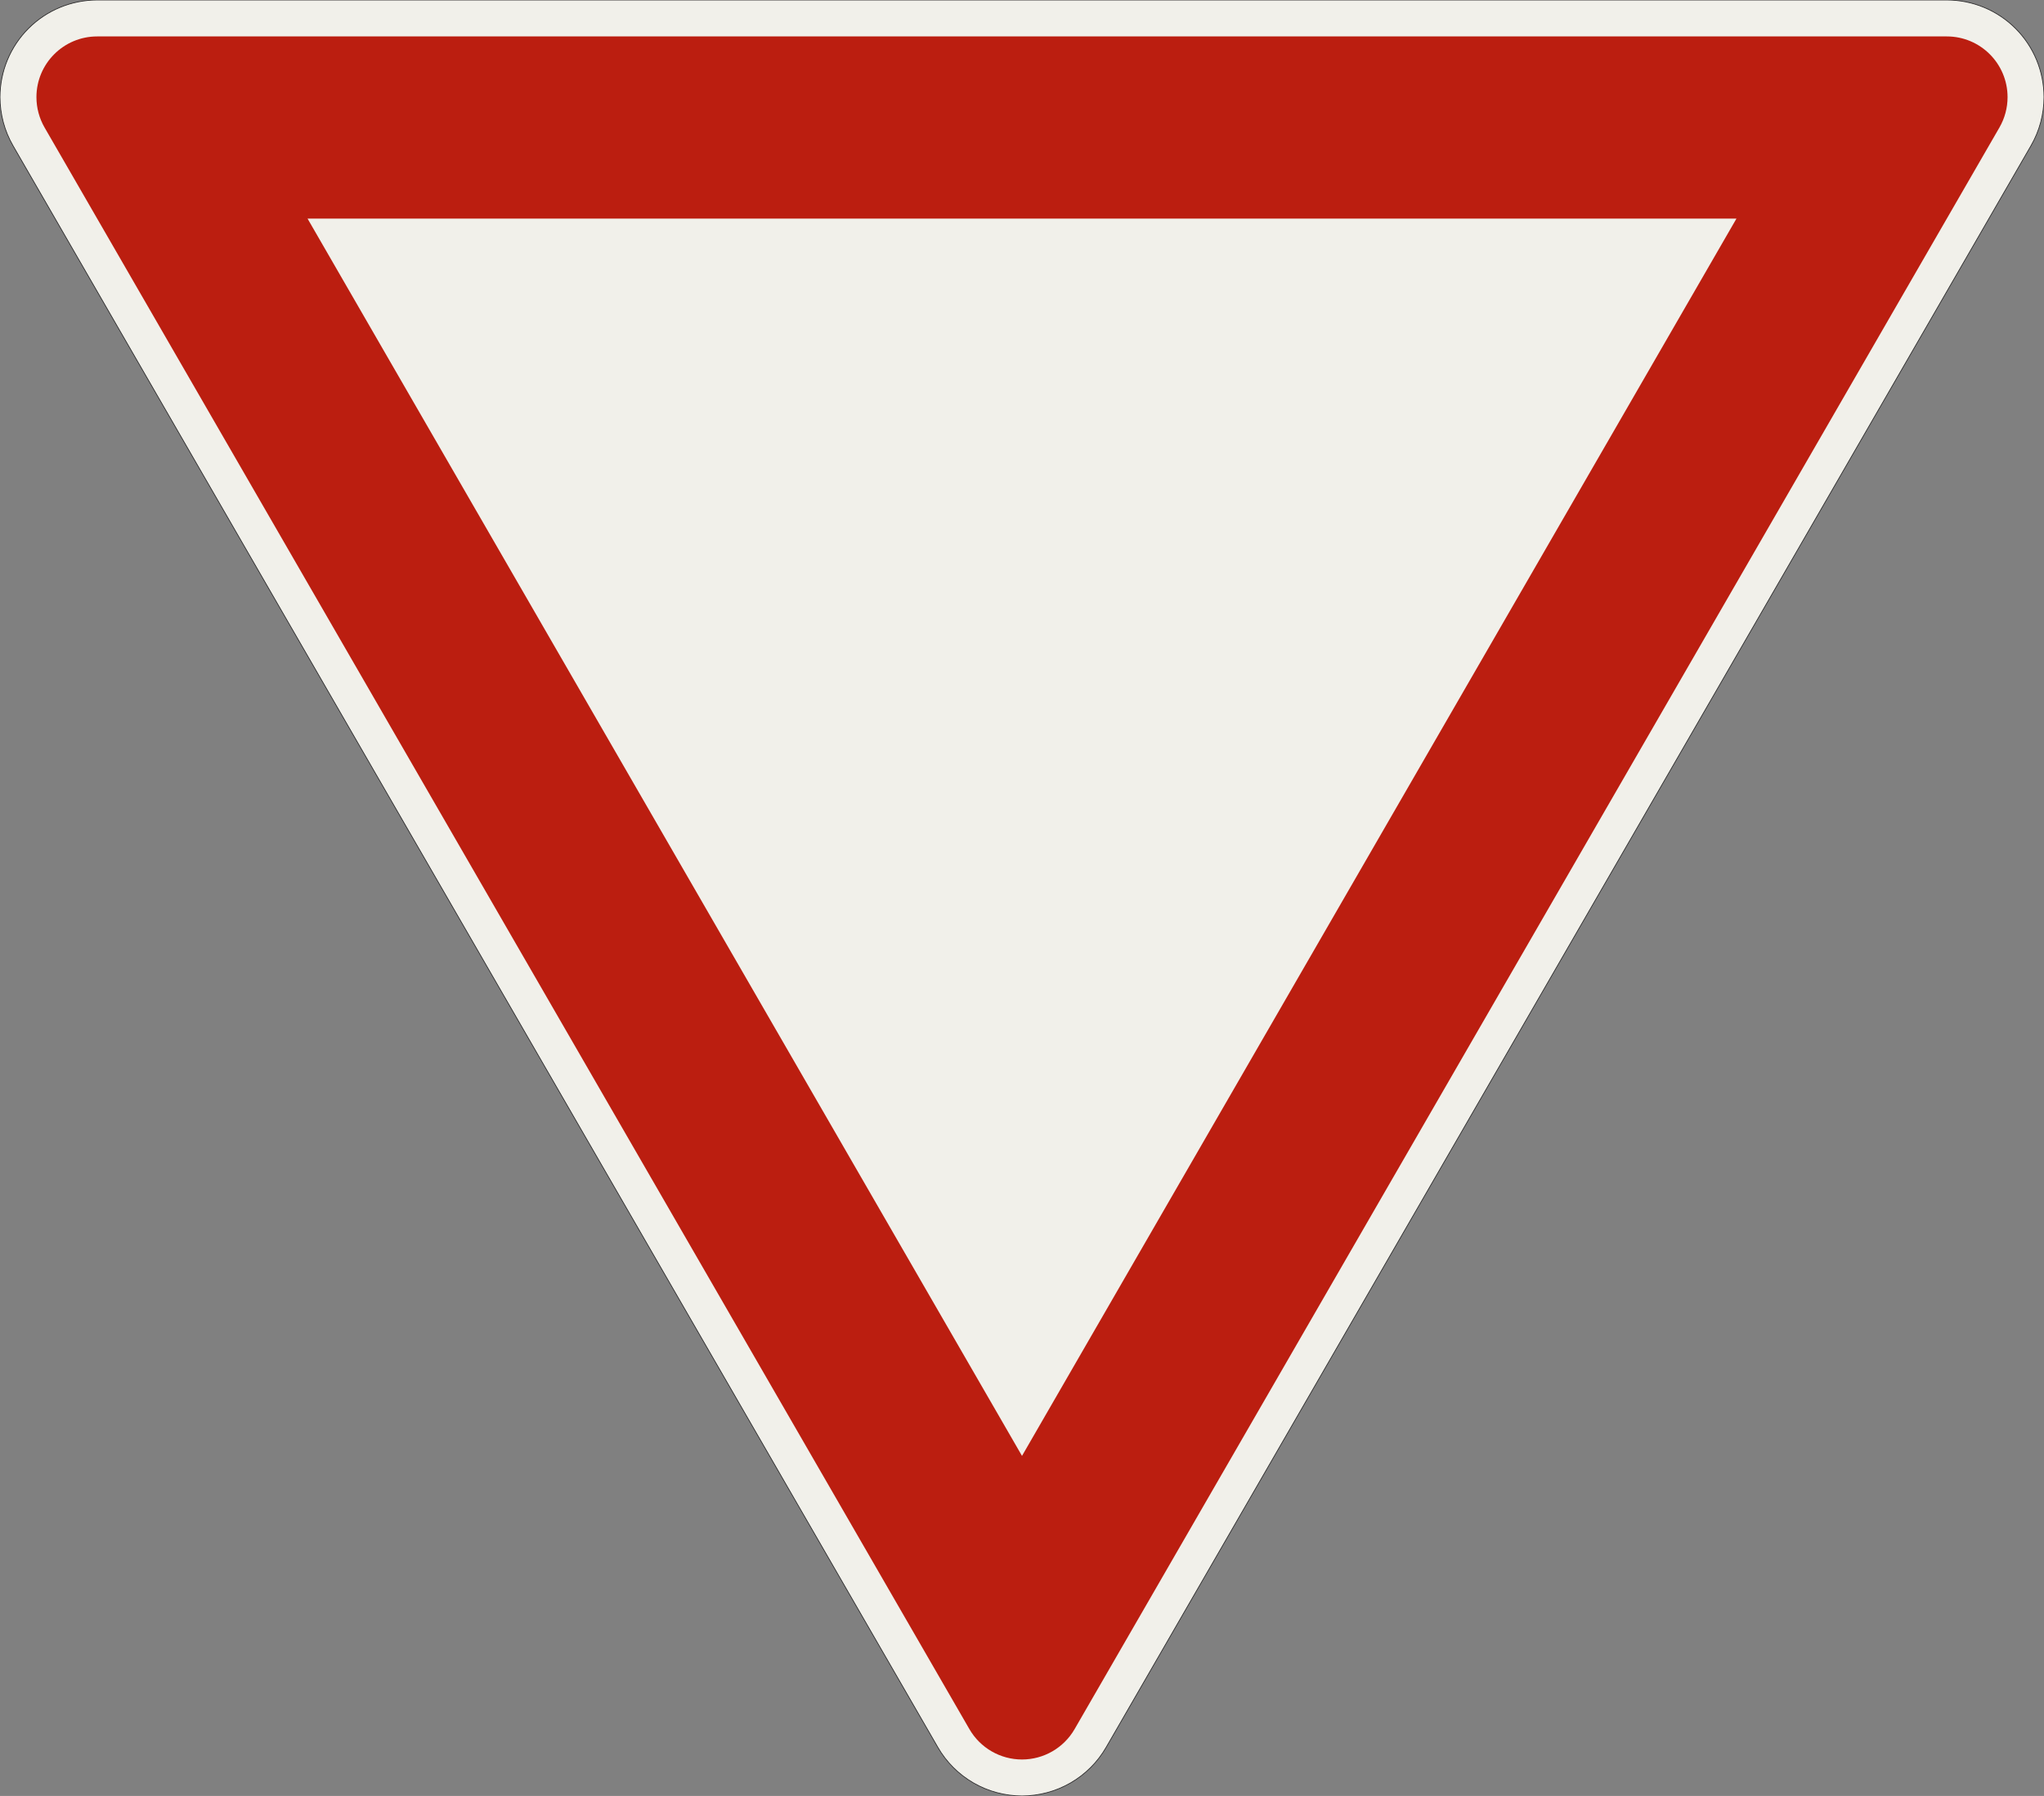 <?xml version="1.0" encoding="UTF-8"?> <svg xmlns="http://www.w3.org/2000/svg" xmlns:xlink="http://www.w3.org/1999/xlink" width="841.436mm" height="739.423mm" viewBox="0 0 8414.36 7394.229" version="1.1"><rect x="0" y="0" width="8414.36" height="7394.229" fill="#808080" stroke="none"/> <g id="surface1"> <path style="fill-rule:evenodd;fill:rgb(94.51%,94.118%,91.765%);fill-opa3:1;stroke-width:0.3;stroke-linecap:butt;stroke-linejoin:miter;stroke:rgb(16.471%,16.078%,16.471%);stroke-opa3:1;stroke-miterlimit:3;" d="M -380.718 0 C -391.327 0 -401.501 -4.214 -409.002 -11.716 C -416.504 -19.217 -420.718 -29.391 -420.718 -40 C -420.718 -47.021 -418.87 -53.919 -415.359 -60 L -34.641 -719.423 C -31.13 -725.504 -26.081 -730.553 -20 -734.064 C -13.919 -737.575 -7.022 -739.423 -0 -739.423 C 7.021 -739.423 13.919 -737.575 20 -734.064 C 26.081 -730.553 31.13 -725.504 34.641 -719.423 L 415.359 -60 C 418.87 -53.919 420.718 -47.021 420.718 -40 C 420.718 -29.391 416.504 -19.217 409.002 -11.716 C 401.501 -4.214 391.327 0 380.718 0 L -380.718 0 " transform="matrix(10,0,0,-10,4207.18,0)"/> <path style=" stroke:none;fill-rule:evenodd;fill:rgb(73.333%,11.765%,6.275%);fill-opa3:1;" d="M 400 150 C 261.93 150 150 261.93 150 400 C 150 443.883 161.551 486.996 183.492 525 L 3990.672 7119.23 C 4035.332 7196.578 4117.863 7244.23 4207.18 7244.23 C 4296.496 7244.23 4379.027 7196.578 4423.688 7119.23 L 8230.867 525 C 8252.809 486.996 8264.359 443.883 8264.359 400 C 8264.359 261.93 8152.43 150 8014.359 150 L 400 150 M 1266.027 900 L 4207.18 5994.23 L 7148.336 900 L 1266.027 900 "/> </g> </svg>